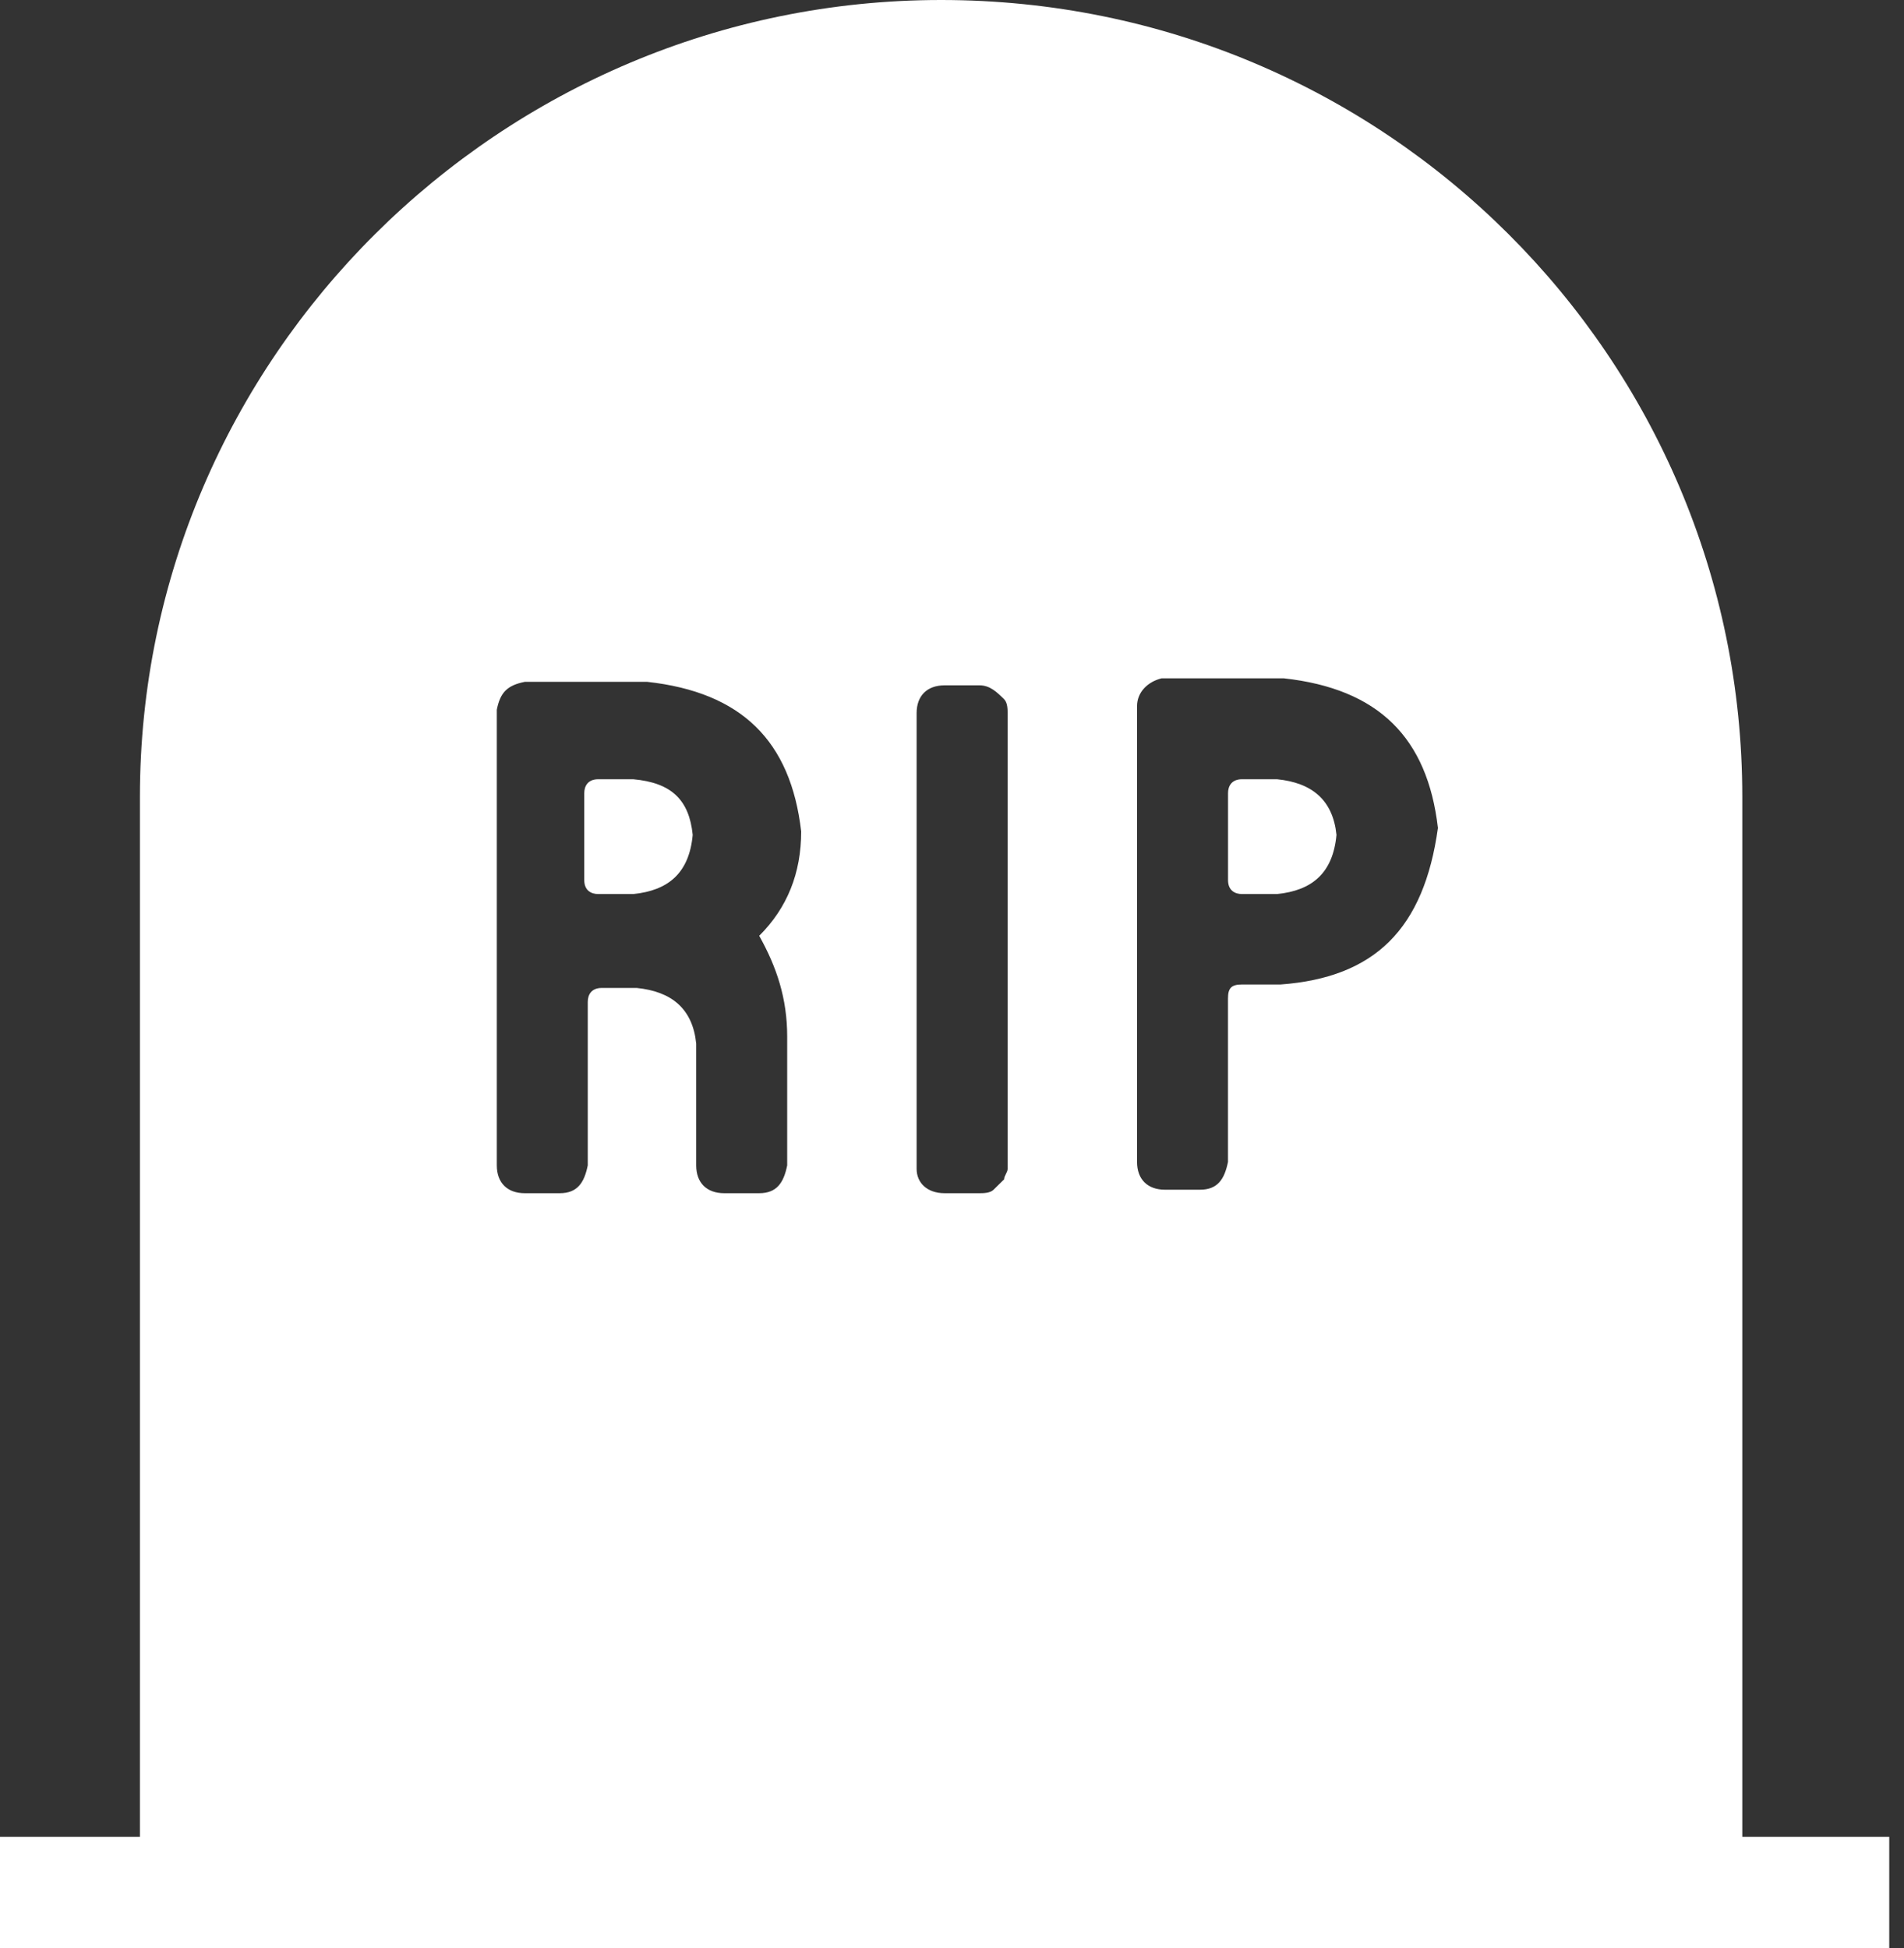 <svg width="43" height="44" viewBox="0 0 43 44" fill="none" xmlns="http://www.w3.org/2000/svg">
<rect x="0" y="0" width="43" height="44" fill="#333333" stroke="none"/>
<path d="M28.84 17.6H28.05C27.813 17.6 27.734 17.757 27.734 17.914V19.878C27.734 20.114 27.892 20.193 28.05 20.193H28.84C29.63 20.114 30.104 19.721 30.183 18.857C30.104 18.071 29.63 17.678 28.84 17.6Z" fill="white"/>
<path d="M14.301 17.6H13.511C13.274 17.6 13.195 17.757 13.195 17.914V19.878C13.195 20.114 13.353 20.193 13.511 20.193H14.301C15.091 20.114 15.565 19.721 15.644 18.857C15.565 18.071 15.17 17.678 14.301 17.6Z" fill="white"/>
<path d="M39.348 41.486V17.993C39.348 8.093 31.289 0 21.254 0C11.299 0 3.16 8.093 3.16 17.993V41.486H0V44H42.667V41.486H39.348ZM17.778 23.414V26.321C17.699 26.714 17.541 26.95 17.146 26.95H16.356C15.96 26.95 15.723 26.714 15.723 26.321V23.571C15.644 22.786 15.17 22.393 14.38 22.314H14.064H13.59C13.353 22.314 13.274 22.471 13.274 22.629V26.321C13.195 26.714 13.037 26.95 12.642 26.95H11.852C11.457 26.95 11.22 26.714 11.22 26.321V22.236V20.114V16.029C11.299 15.636 11.457 15.479 11.852 15.4H11.931H12.8H14.617C16.751 15.636 17.857 16.736 18.094 18.779C18.094 19.721 17.778 20.507 17.146 21.136C17.541 21.843 17.778 22.55 17.778 23.414ZM22.756 25.221V26.321V26.4C22.756 26.479 22.677 26.557 22.677 26.636C22.598 26.714 22.518 26.793 22.439 26.871C22.36 26.95 22.203 26.95 22.123 26.95H21.333C20.938 26.95 20.701 26.714 20.701 26.4V16.107C20.701 15.714 20.938 15.479 21.333 15.479H22.123C22.36 15.479 22.518 15.636 22.677 15.793C22.756 15.871 22.756 16.029 22.756 16.107V25.221ZM28.919 22.236H28.049C27.812 22.236 27.733 22.314 27.733 22.55V26.243C27.654 26.636 27.496 26.871 27.101 26.871H26.311C25.916 26.871 25.679 26.636 25.679 26.243V22.157V20.036V15.95C25.679 15.636 25.916 15.4 26.232 15.321H26.311H27.18H28.997C31.131 15.557 32.237 16.657 32.474 18.7C32.158 20.979 31.052 22.079 28.919 22.236Z" fill="white"/>
</svg>
